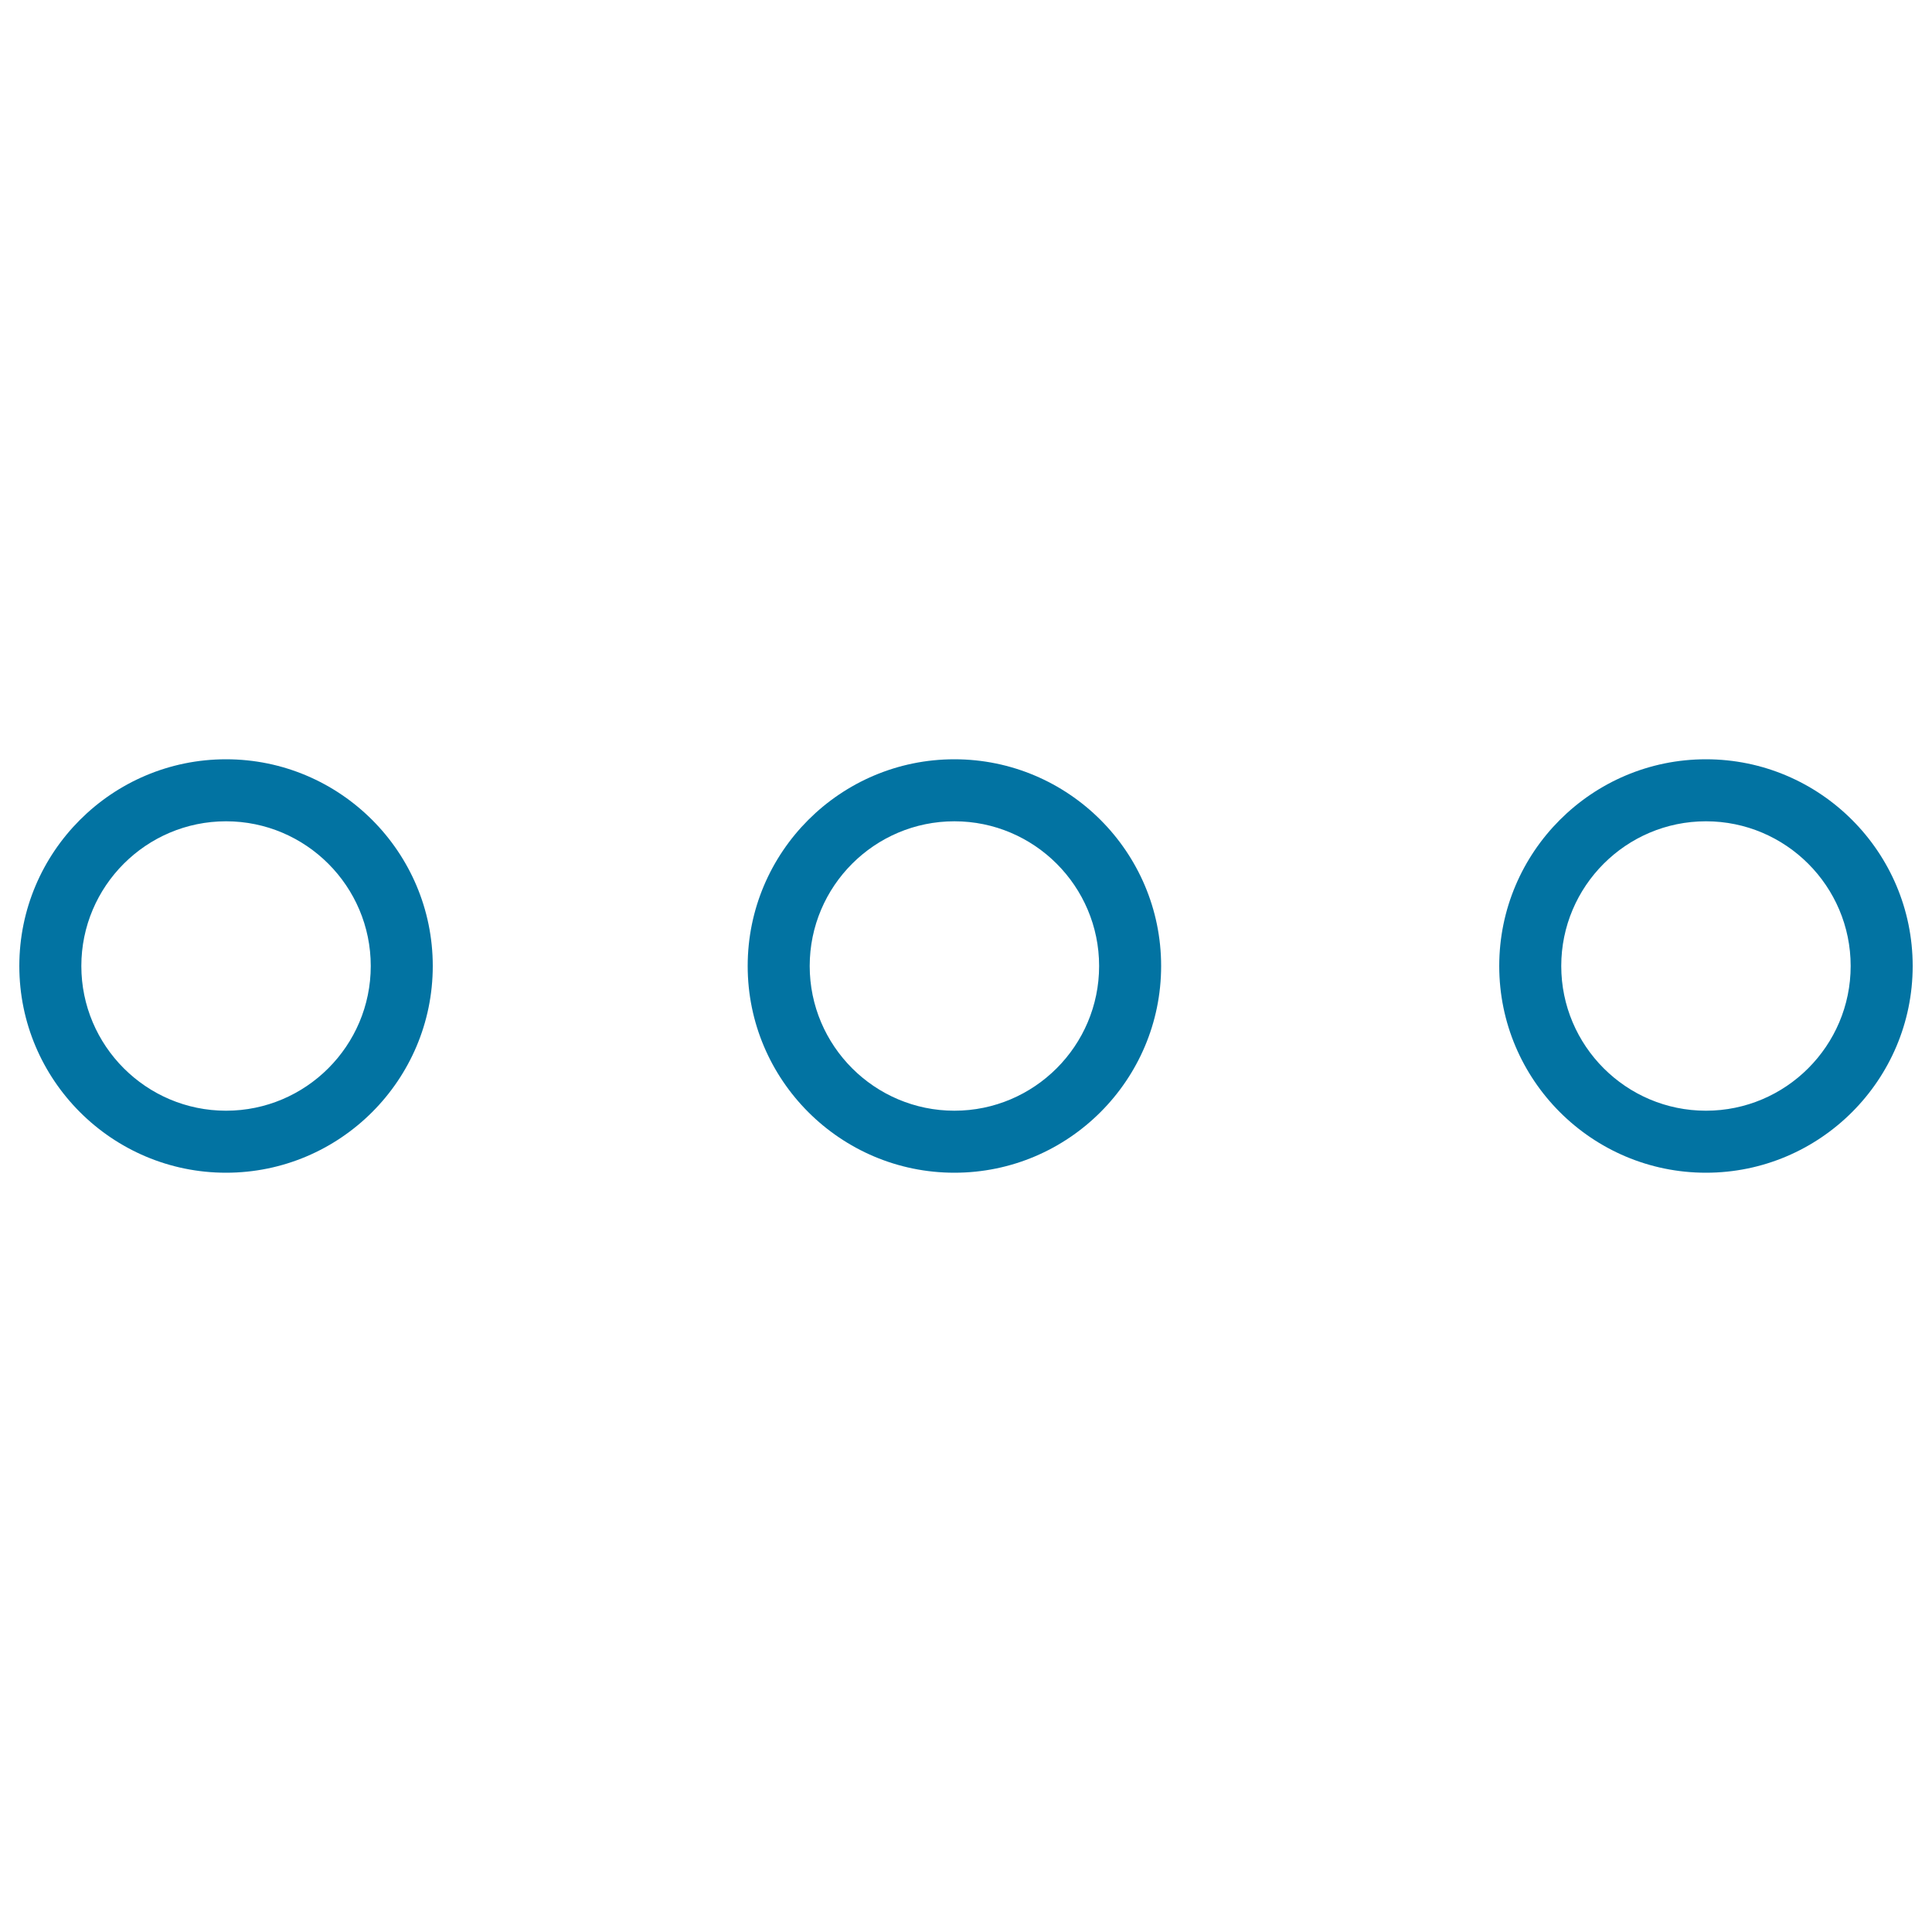 <svg xmlns="http://www.w3.org/2000/svg" viewBox="0 0 1000 1000" style="fill:#0273a2">
<title>Three Dots SVG icon</title>
<g><g><path d="M117,607c-59,0-107-48-107-107c0-59,48-107,107-107s107,48,107,107C224,559,176,607,117,607z M117,425.1c-41.3,0-74.9,33.6-74.9,74.9s33.6,74.9,74.9,74.9s74.9-33.6,74.9-74.9S158.3,425.1,117,425.1z"/><path d="M494,607c-59,0-107-48-107-107c0-59,48-107,107-107c59,0,107,48,107,107C601,559,553,607,494,607z M494,425.1c-41.3,0-74.9,33.6-74.9,74.9s33.6,74.9,74.9,74.9c41.3,0,74.9-33.6,74.9-74.9S535.3,425.1,494,425.1z"/><path d="M883,607c-59,0-107-48-107-107c0-59,48-107,107-107s107,48,107,107C990,559,942,607,883,607z M883,425.1c-41.3,0-74.9,33.6-74.9,74.9s33.6,74.9,74.9,74.9s74.9-33.6,74.9-74.9S924.3,425.1,883,425.1z"/></g></g>
</svg>